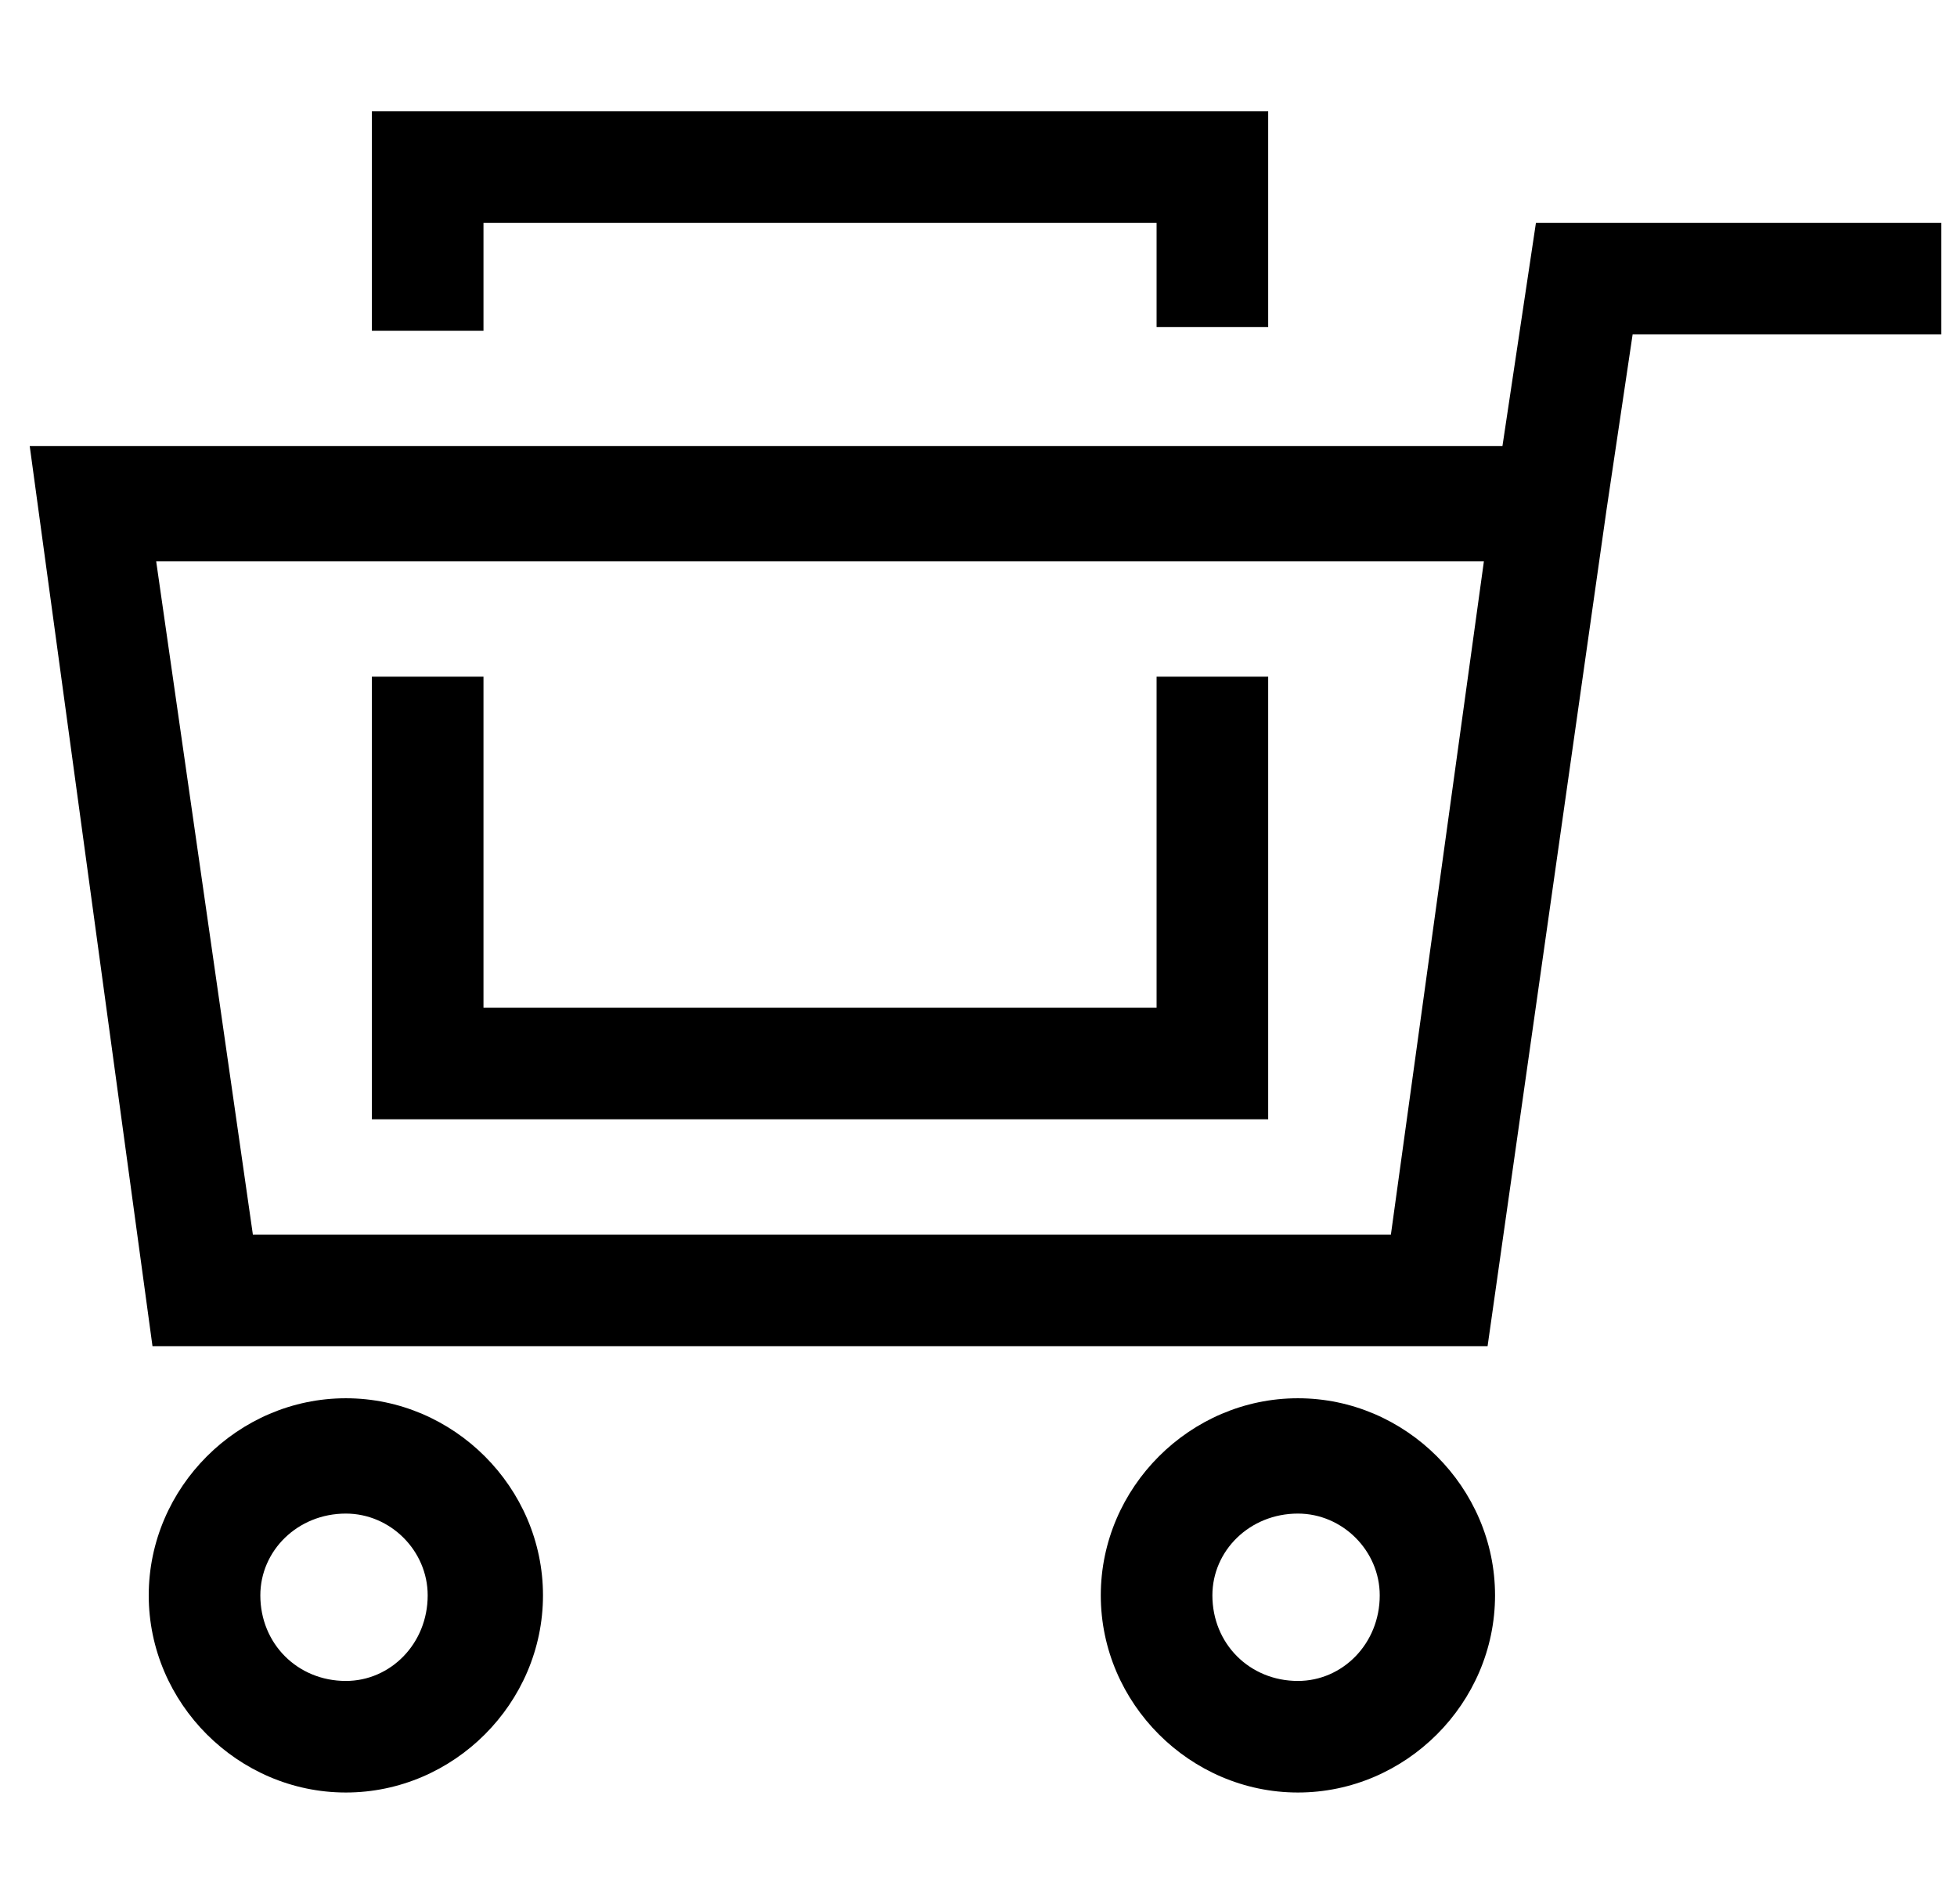 <?xml version="1.0"?>
<svg xmlns="http://www.w3.org/2000/svg" width="37" height="36" viewBox="0 0 37 36" fill="none">
<path d="M6.539 26.433C4.5 26.433 2.812 28.12 2.812 30.159C2.812 32.199 4.5 33.886 6.539 33.886C8.578 33.886 10.266 32.199 10.266 30.159C10.266 28.12 8.578 26.433 6.539 26.433ZM6.539 31.777C5.625 31.777 4.922 31.073 4.922 30.159C4.922 29.316 5.625 28.613 6.539 28.613C7.383 28.613 8.086 29.316 8.086 30.159C8.086 31.073 7.383 31.777 6.539 31.777ZM24.539 26.433C22.5 26.433 20.812 28.12 20.812 30.159C20.812 32.199 22.5 33.886 24.539 33.886C26.578 33.886 28.266 32.199 28.266 30.159C28.266 28.12 26.578 26.433 24.539 26.433ZM24.539 31.777C23.625 31.777 22.922 31.073 22.922 30.159C22.922 29.316 23.625 28.613 24.539 28.613C25.383 28.613 26.086 29.316 26.086 30.159C26.086 31.073 25.383 31.777 24.539 31.777ZM29.039 4.214L28.406 8.433H0.562L2.883 25.448H28.125L30.375 9.628L30.867 6.323H36.703V4.214H29.039ZM26.297 23.339H4.781L2.953 10.613H28.055L26.297 23.339ZM23.977 21.159H7.031V12.792H9.141V19.05H21.867V12.792H23.977V21.159ZM9.141 6.253H7.031V2.105H23.977V6.183H21.867V4.214H9.141V6.253Z" fill="black"/>
</svg>
